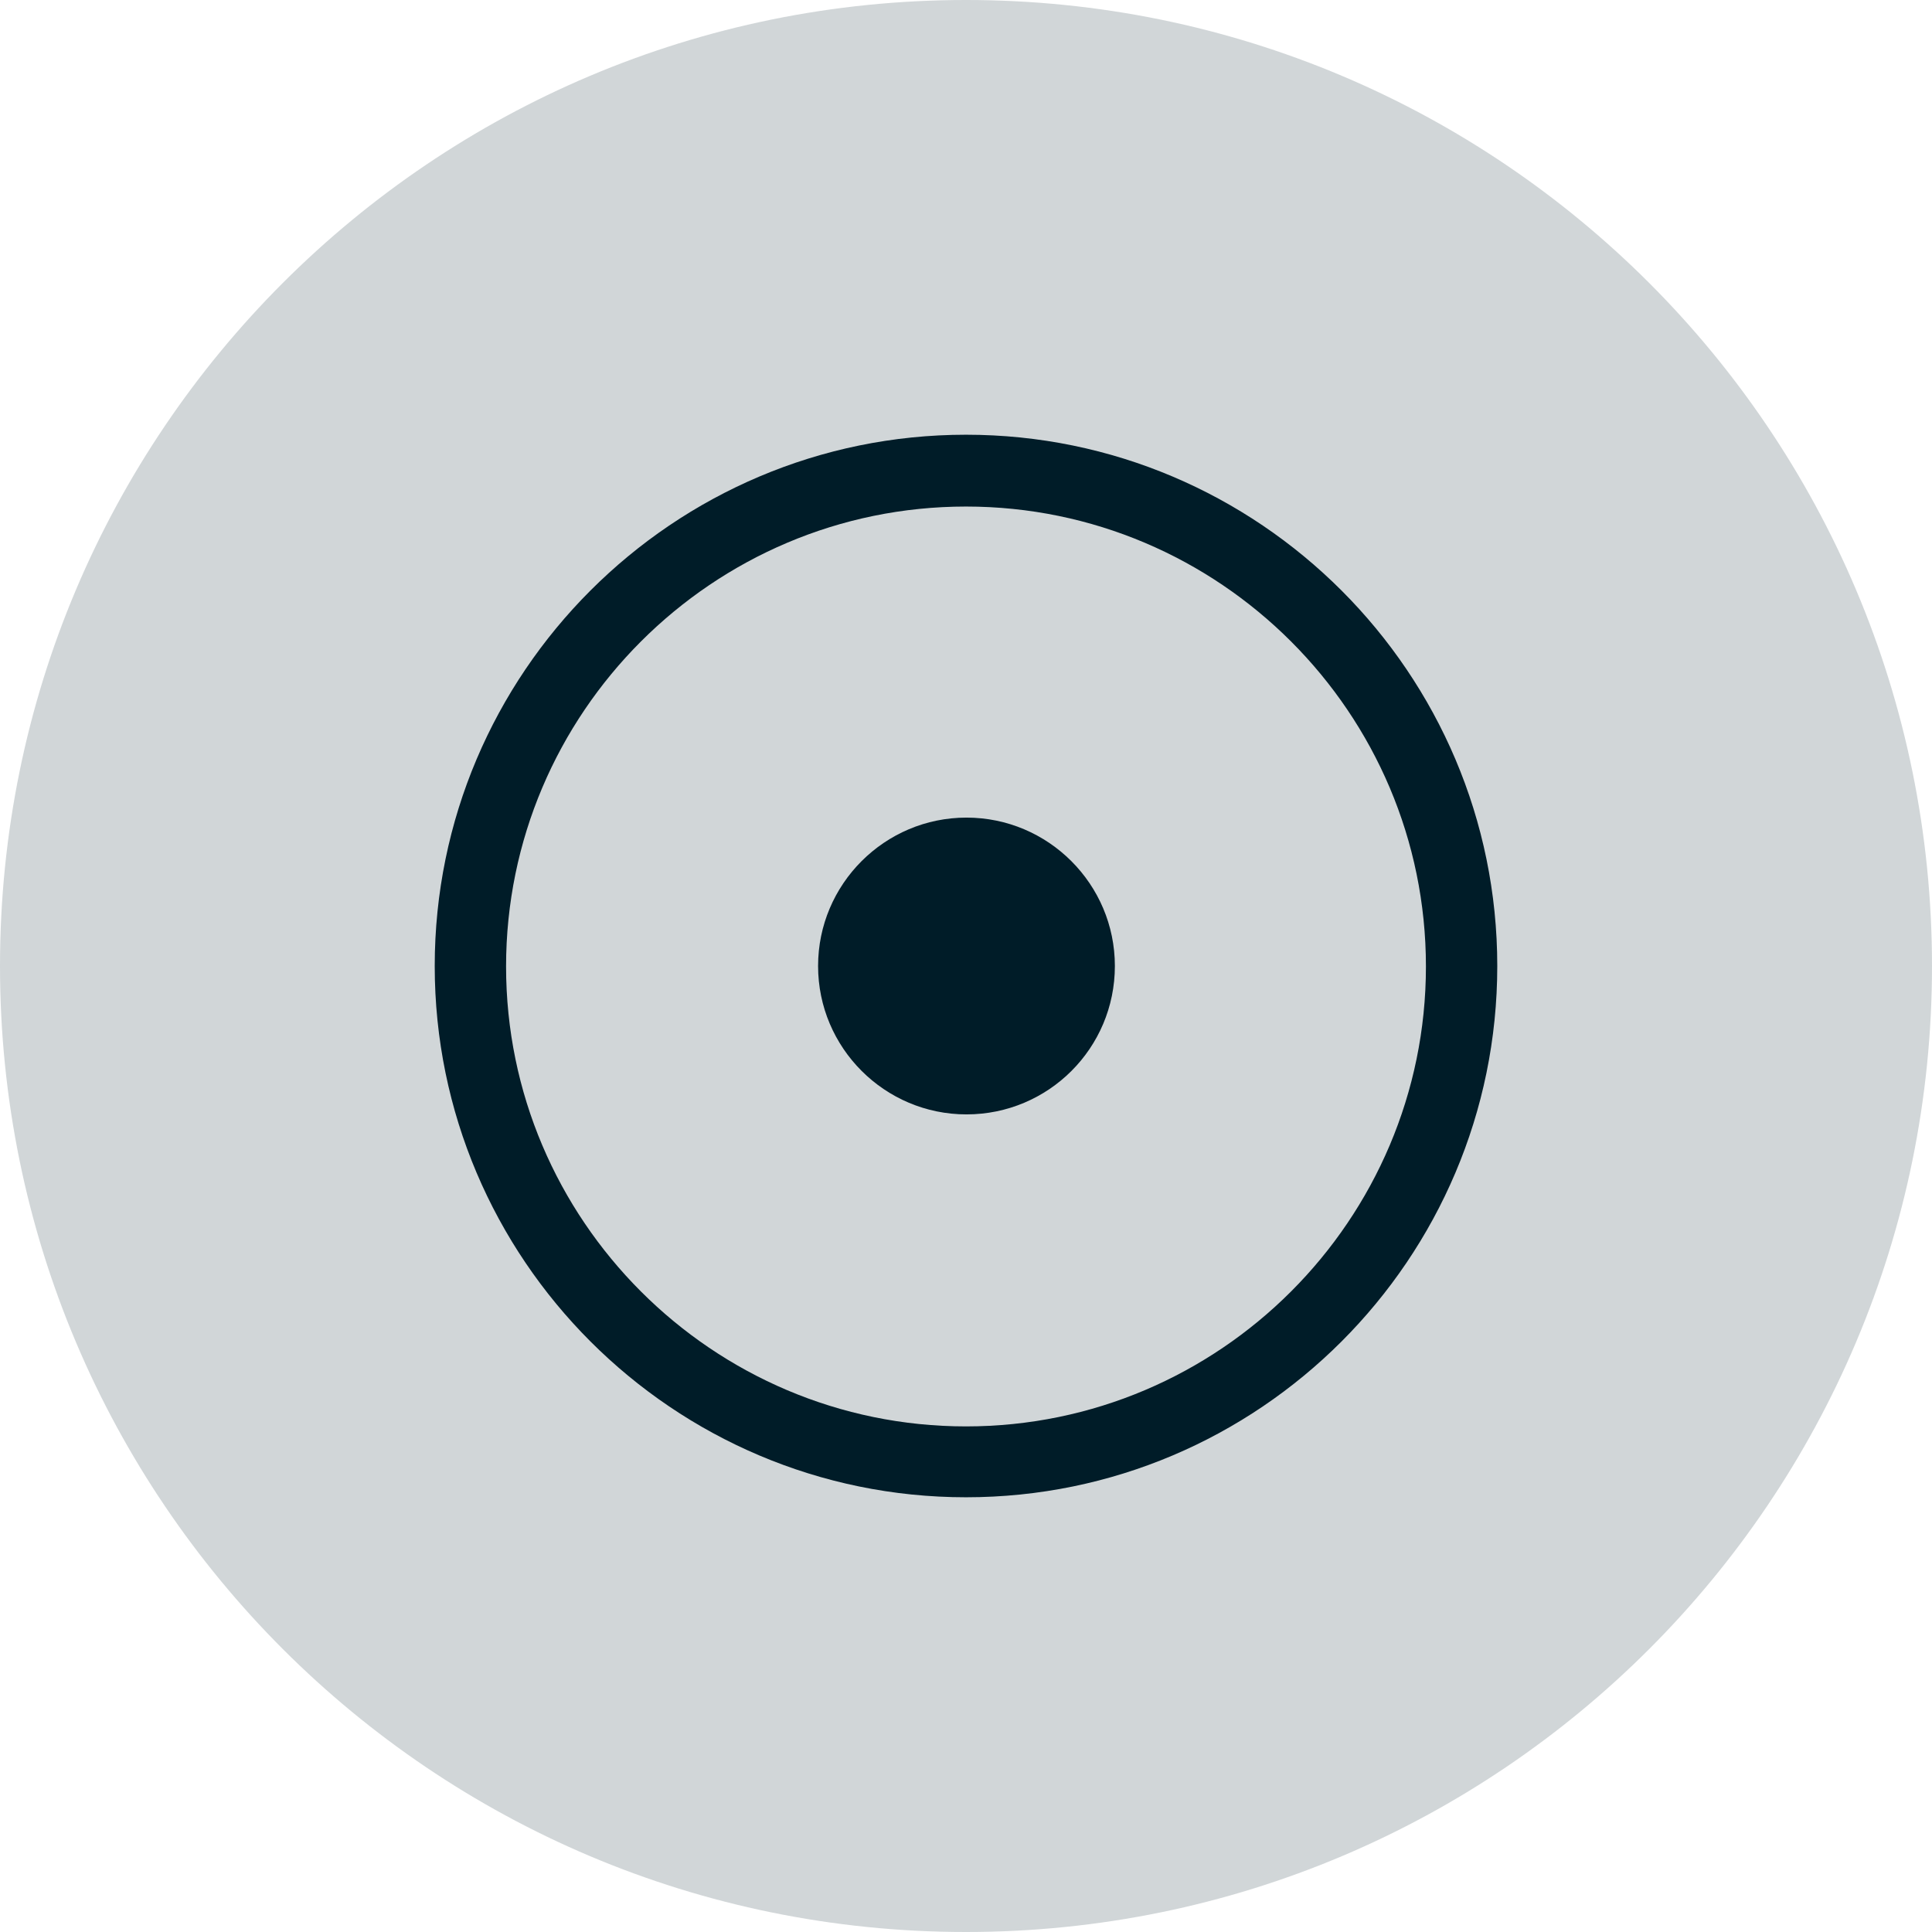 <?xml version="1.0" encoding="UTF-8"?><svg id="Layer_2" xmlns="http://www.w3.org/2000/svg" viewBox="0 0 40.62 40.62"><defs><style>.cls-1{fill:rgba(0,28,40,.18);}.cls-1,.cls-2{stroke-width:0px;}.cls-2{fill:#001c28;}</style></defs><g id="Layer_1-2"><path class="cls-2" d="m23.44,20.31c0,1.73-1.4,3.12-3.12,3.12s-3.12-1.4-3.12-3.12,1.4-3.12,3.12-3.12,3.12,1.4,3.12,3.12Z"/><path class="cls-2" d="m20.31,31.48c-6.16,0-11.17-5.01-11.17-11.17s5.01-11.17,11.17-11.17,11.17,5.01,11.17,11.17-5.01,11.17-11.17,11.17Zm0-20.83c-5.33,0-9.67,4.34-9.67,9.67s4.34,9.67,9.67,9.67,9.67-4.34,9.67-9.67-4.34-9.67-9.67-9.67Z"/><path class="cls-1" d="m20.31,40.62c11.22,0,20.31-9.09,20.31-20.31S31.53,0,20.31,0,0,9.09,0,20.31s9.09,20.31,20.31,20.31Z"/></g></svg>